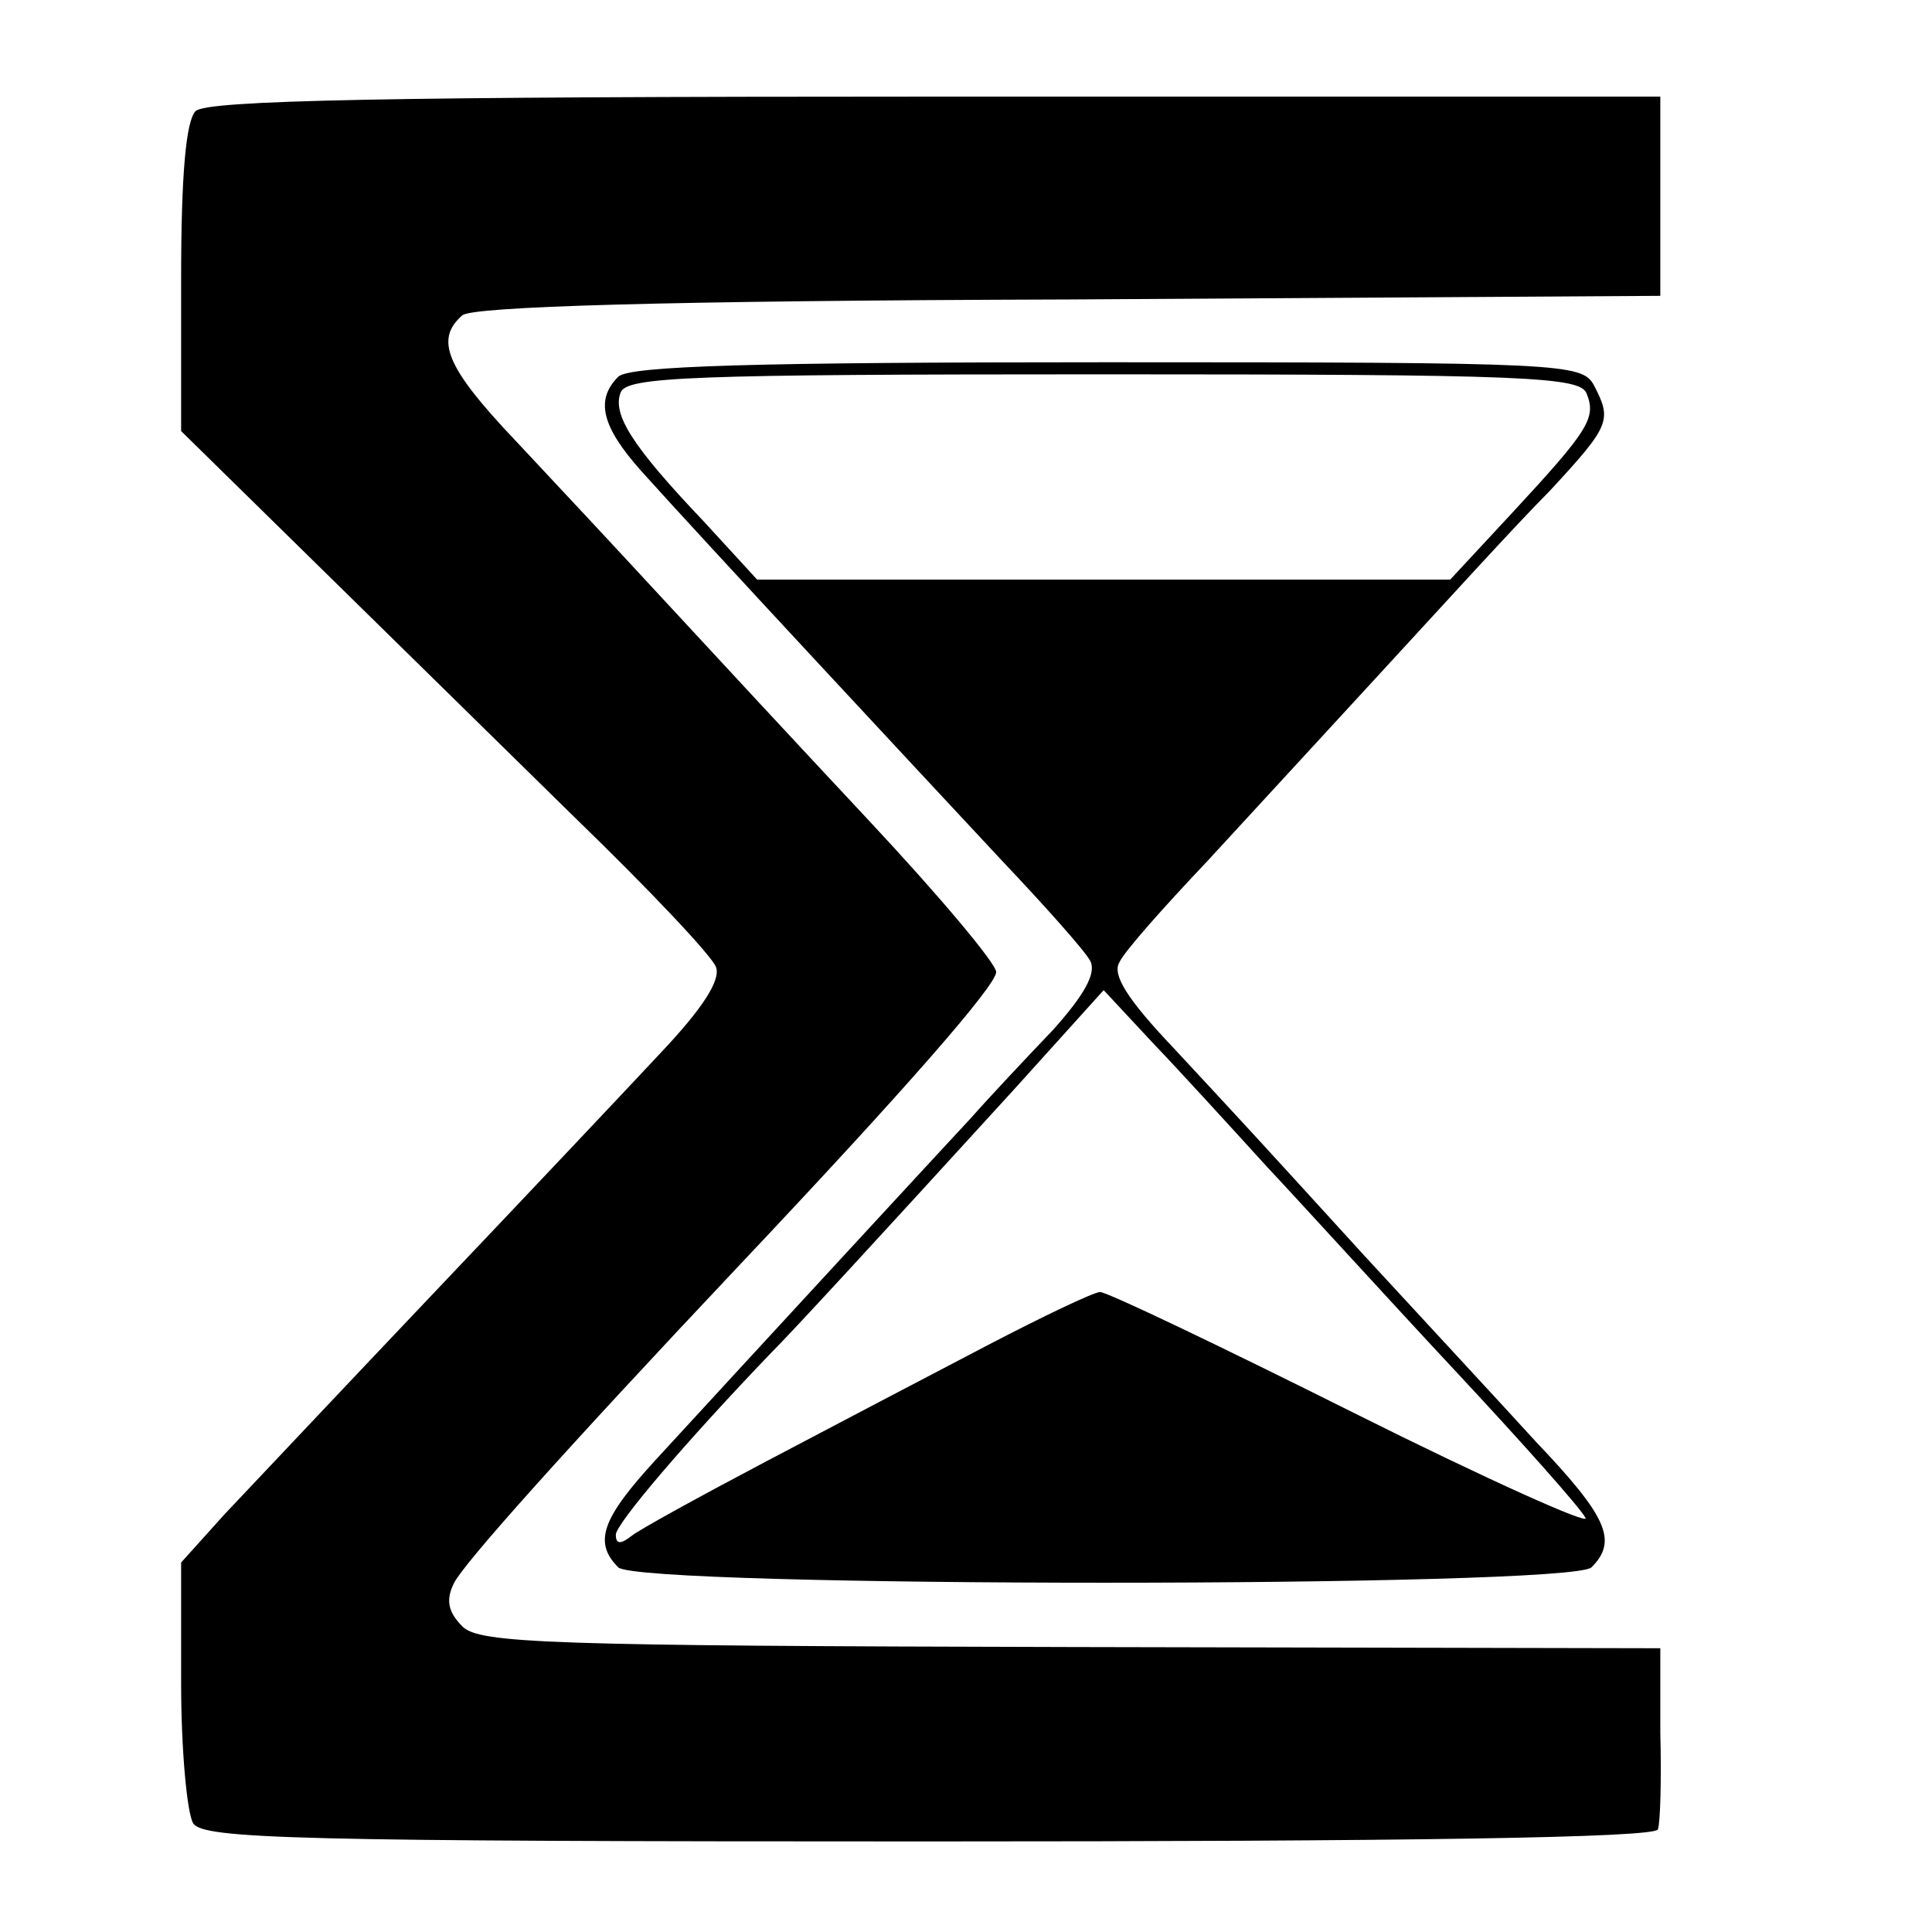 <?xml version="1.0" standalone="no"?>
<!DOCTYPE svg PUBLIC "-//W3C//DTD SVG 20010904//EN"
 "http://www.w3.org/TR/2001/REC-SVG-20010904/DTD/svg10.dtd">
<svg version="1.0" xmlns="http://www.w3.org/2000/svg"
 width="160pt" height="160pt" viewBox="0 0 160 160"
 preserveAspectRatio="xMidYMid meet">
<g transform="translate(0,160) scale(0.1,-0.1)"
fill="#000000" stroke="none">
<path d="M162 1508 c-8 -8 -12 -53 -12 -138 l0 -127 108 -106 c59 -58 157
-154 218 -214 61 -59 114 -115 117 -124 4 -11 -12 -35 -45 -70 -28 -30 -112
-119 -188 -199 -76 -80 -154 -163 -174 -184 l-36 -40 0 -100 c0 -56 5 -108 10
-116 8 -13 88 -15 609 -15 395 0 602 3 604 10 2 5 3 42 2 80 l0 70 -488 1
c-433 1 -490 3 -504 17 -12 12 -14 22 -7 36 8 16 88 106 238 265 136 144 211
230 211 241 0 7 -47 63 -105 125 -58 62 -135 145 -171 184 -36 39 -91 98 -122
131 -58 61 -67 84 -44 104 10 7 162 12 503 13 l489 3 0 83 0 82 -600 0 c-454
0 -604 -3 -613 -12z"/>
<path d="M512 1288 c-19 -19 -14 -41 19 -78 52 -58 230 -249 299 -323 36 -38
69 -75 73 -83 5 -10 -5 -28 -31 -57 -22 -23 -53 -56 -68 -73 -27 -29 -159
-172 -261 -283 -44 -48 -52 -68 -31 -89 17 -17 789 -17 806 0 22 22 13 42 -46
104 -31 34 -95 103 -142 154 -103 113 -94 103 -158 172 -39 41 -51 61 -45 71
4 9 37 46 73 84 36 39 103 112 150 163 47 51 106 116 133 143 51 55 52 59 37
88 -10 18 -25 19 -403 19 -292 0 -396 -3 -405 -12z m802 -14 c8 -20 2 -30 -61
-98 l-52 -56 -287 0 -287 0 -44 48 c-60 63 -76 89 -69 107 5 13 58 15 400 15
350 0 395 -2 400 -16z m-265 -640 c30 -32 99 -108 155 -168 56 -60 105 -115
109 -123 5 -7 -82 32 -192 87 -110 55 -204 100 -210 100 -5 0 -47 -20 -93 -44
-46 -24 -128 -67 -183 -96 -55 -29 -106 -57 -112 -62 -9 -7 -13 -7 -13 1 0 9
58 77 128 150 19 19 87 93 202 219 l74 82 41 -44 c22 -23 64 -69 94 -102z"/>
</g>
</svg>
